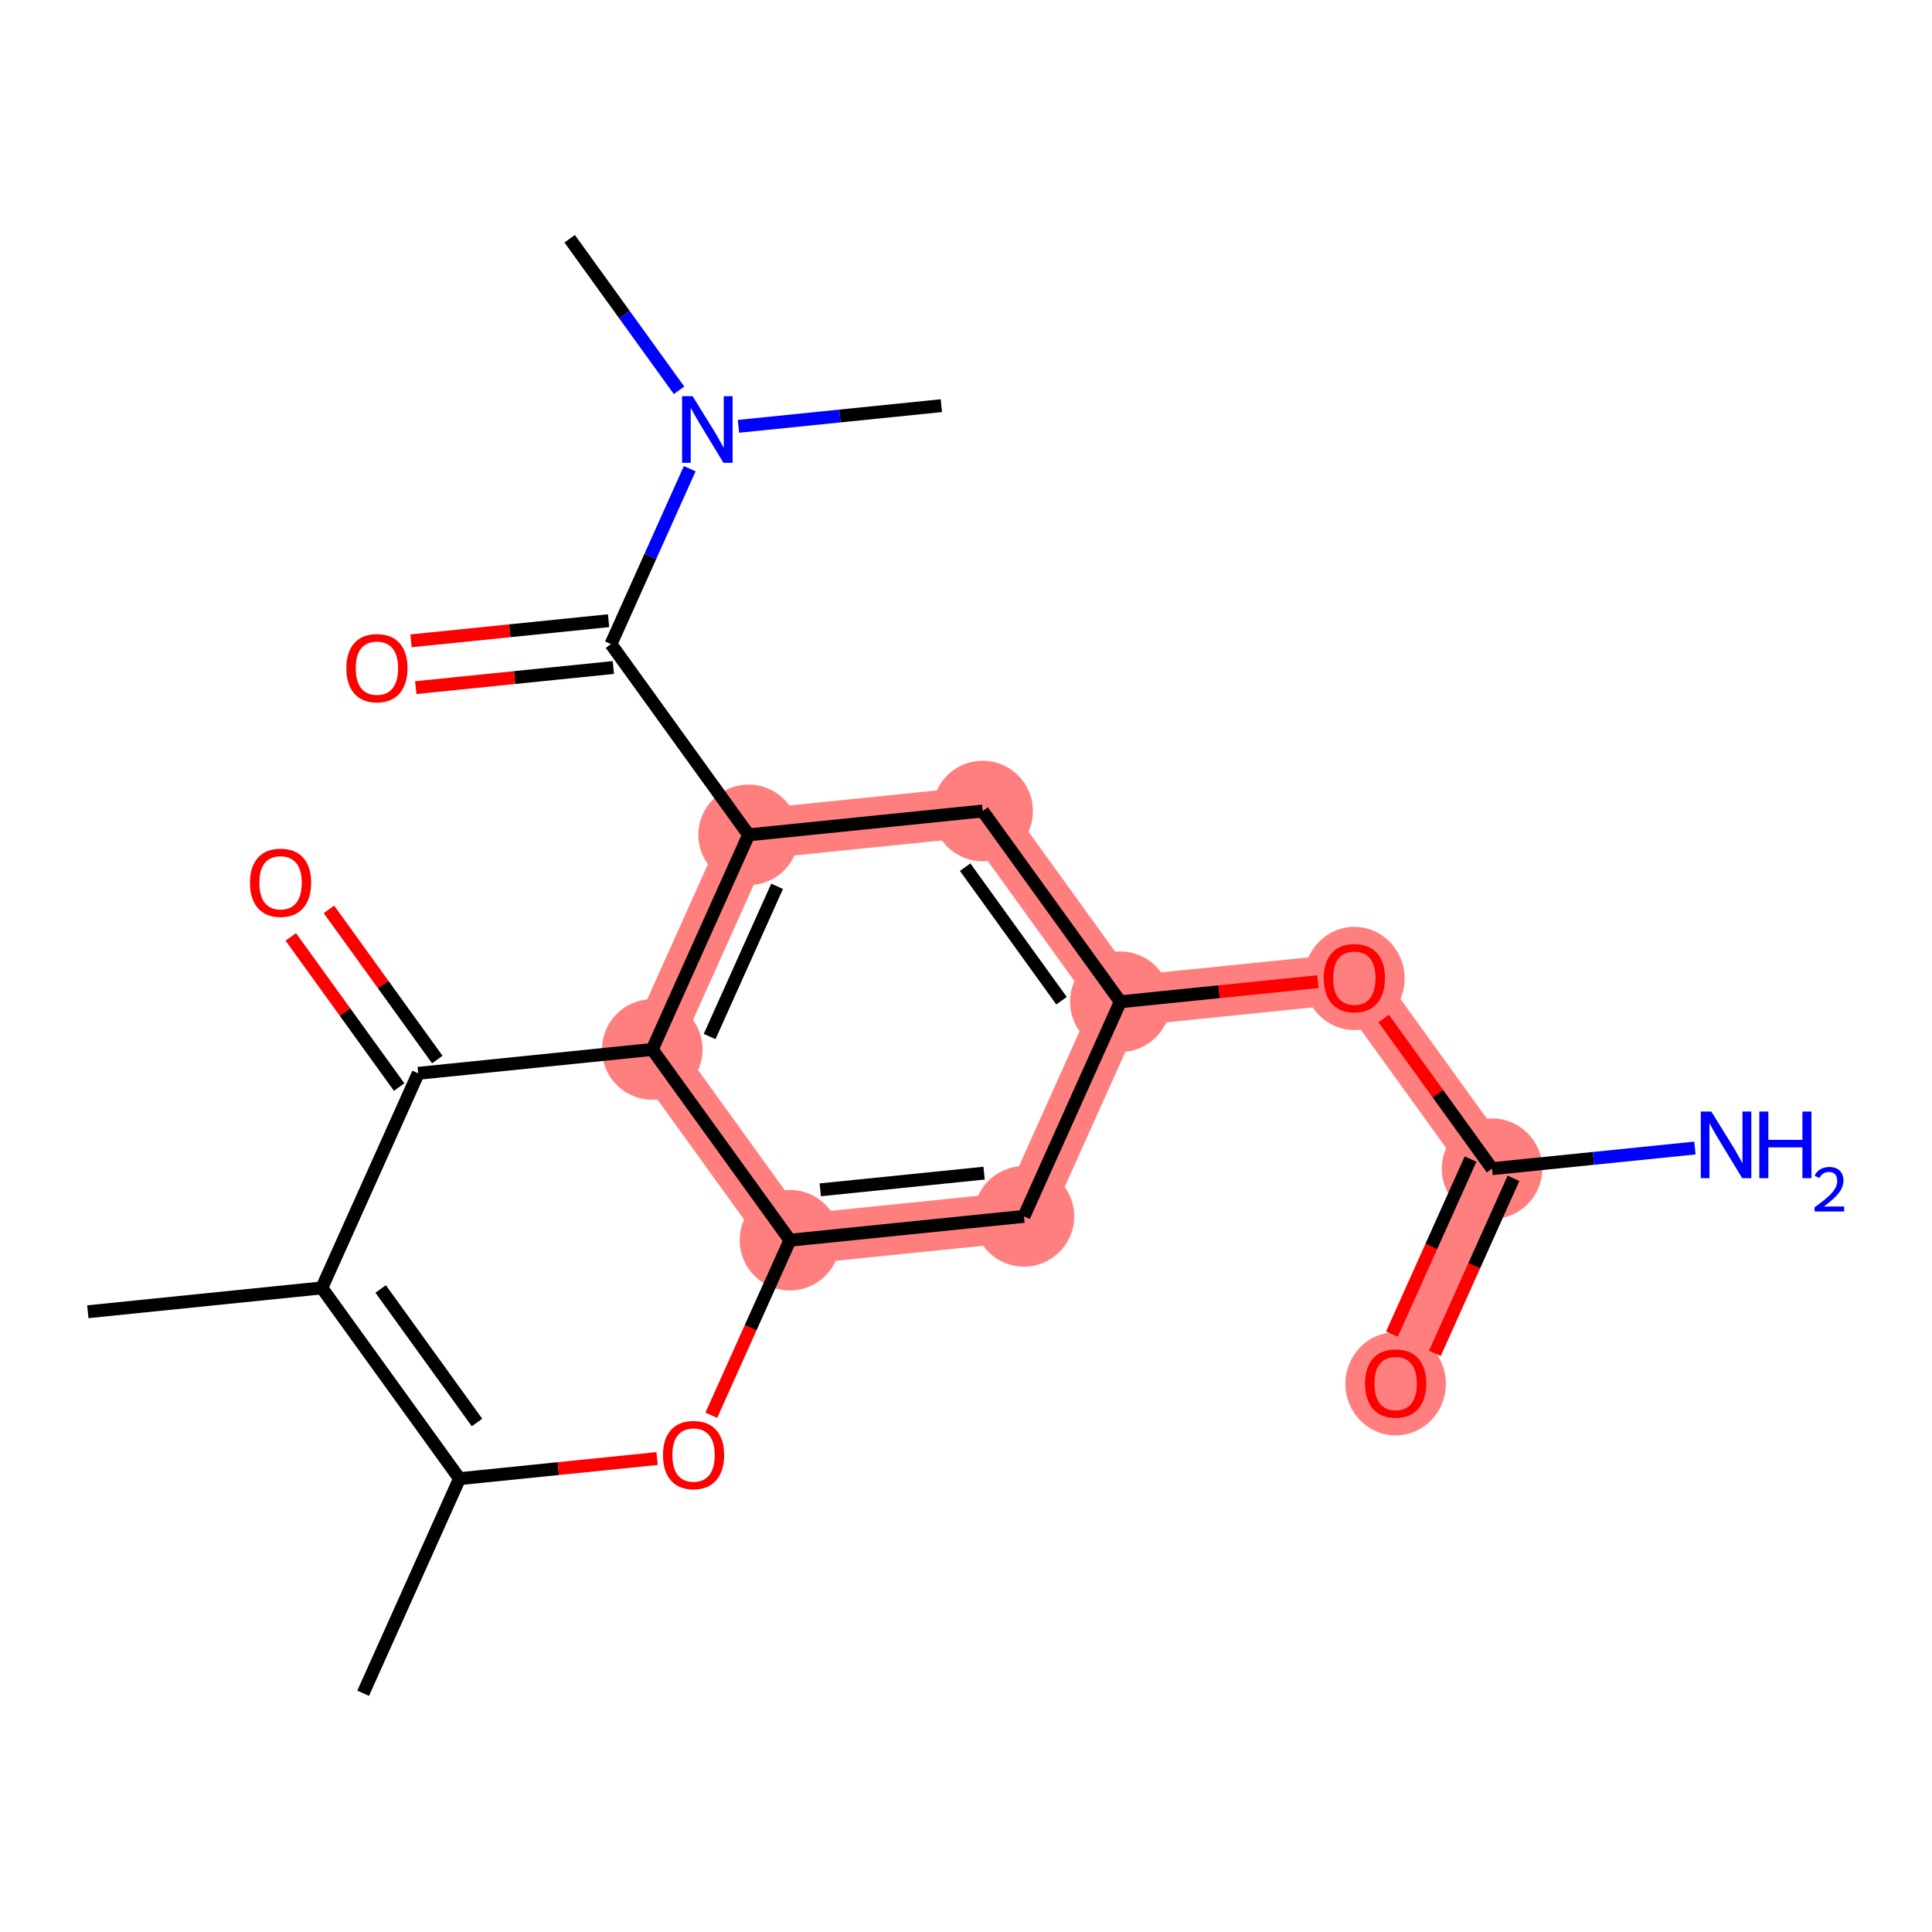 <?xml version='1.0' encoding='iso-8859-1'?>
<svg version='1.1' baseProfile='full'
              xmlns='http://www.w3.org/2000/svg'
                      xmlns:rdkit='http://www.rdkit.org/xml'
                      xmlns:xlink='http://www.w3.org/1999/xlink'
                  xml:space='preserve'
width='300px' height='300px' viewBox='0 0 300 300'>
<!-- END OF HEADER -->
<rect style='opacity:1.0;fill:#FFFFFF;stroke:none' width='300' height='300' x='0' y='0'> </rect>
<rect style='opacity:1.0;fill:#FFFFFF;stroke:none' width='300' height='300' x='0' y='0'> </rect>
<path d='M 122.659,192.58 L 158.999,188.878' style='fill:none;fill-rule:evenodd;stroke:#FF7F7F;stroke-width:7.8px;stroke-linecap:butt;stroke-linejoin:miter;stroke-opacity:1' />
<path d='M 122.659,192.58 L 101.282,162.959' style='fill:none;fill-rule:evenodd;stroke:#FF7F7F;stroke-width:7.8px;stroke-linecap:butt;stroke-linejoin:miter;stroke-opacity:1' />
<path d='M 158.999,188.878 L 173.964,155.555' style='fill:none;fill-rule:evenodd;stroke:#FF7F7F;stroke-width:7.8px;stroke-linecap:butt;stroke-linejoin:miter;stroke-opacity:1' />
<path d='M 173.964,155.555 L 210.304,151.853' style='fill:none;fill-rule:evenodd;stroke:#FF7F7F;stroke-width:7.8px;stroke-linecap:butt;stroke-linejoin:miter;stroke-opacity:1' />
<path d='M 173.964,155.555 L 152.587,125.934' style='fill:none;fill-rule:evenodd;stroke:#FF7F7F;stroke-width:7.8px;stroke-linecap:butt;stroke-linejoin:miter;stroke-opacity:1' />
<path d='M 210.304,151.853 L 231.681,181.474' style='fill:none;fill-rule:evenodd;stroke:#FF7F7F;stroke-width:7.8px;stroke-linecap:butt;stroke-linejoin:miter;stroke-opacity:1' />
<path d='M 231.681,181.474 L 216.716,214.797' style='fill:none;fill-rule:evenodd;stroke:#FF7F7F;stroke-width:7.8px;stroke-linecap:butt;stroke-linejoin:miter;stroke-opacity:1' />
<path d='M 152.587,125.934 L 116.246,129.636' style='fill:none;fill-rule:evenodd;stroke:#FF7F7F;stroke-width:7.8px;stroke-linecap:butt;stroke-linejoin:miter;stroke-opacity:1' />
<path d='M 116.246,129.636 L 101.282,162.959' style='fill:none;fill-rule:evenodd;stroke:#FF7F7F;stroke-width:7.8px;stroke-linecap:butt;stroke-linejoin:miter;stroke-opacity:1' />
<ellipse cx='122.659' cy='192.58' rx='7.306' ry='7.306'  style='fill:#FF7F7F;fill-rule:evenodd;stroke:#FF7F7F;stroke-width:1.0px;stroke-linecap:butt;stroke-linejoin:miter;stroke-opacity:1' />
<ellipse cx='158.999' cy='188.878' rx='7.306' ry='7.306'  style='fill:#FF7F7F;fill-rule:evenodd;stroke:#FF7F7F;stroke-width:1.0px;stroke-linecap:butt;stroke-linejoin:miter;stroke-opacity:1' />
<ellipse cx='173.964' cy='155.555' rx='7.306' ry='7.306'  style='fill:#FF7F7F;fill-rule:evenodd;stroke:#FF7F7F;stroke-width:1.0px;stroke-linecap:butt;stroke-linejoin:miter;stroke-opacity:1' />
<ellipse cx='210.304' cy='151.934' rx='7.306' ry='7.511'  style='fill:#FF7F7F;fill-rule:evenodd;stroke:#FF7F7F;stroke-width:1.0px;stroke-linecap:butt;stroke-linejoin:miter;stroke-opacity:1' />
<ellipse cx='231.681' cy='181.474' rx='7.306' ry='7.306'  style='fill:#FF7F7F;fill-rule:evenodd;stroke:#FF7F7F;stroke-width:1.0px;stroke-linecap:butt;stroke-linejoin:miter;stroke-opacity:1' />
<ellipse cx='216.716' cy='214.878' rx='7.306' ry='7.511'  style='fill:#FF7F7F;fill-rule:evenodd;stroke:#FF7F7F;stroke-width:1.0px;stroke-linecap:butt;stroke-linejoin:miter;stroke-opacity:1' />
<ellipse cx='152.587' cy='125.934' rx='7.306' ry='7.306'  style='fill:#FF7F7F;fill-rule:evenodd;stroke:#FF7F7F;stroke-width:1.0px;stroke-linecap:butt;stroke-linejoin:miter;stroke-opacity:1' />
<ellipse cx='116.246' cy='129.636' rx='7.306' ry='7.306'  style='fill:#FF7F7F;fill-rule:evenodd;stroke:#FF7F7F;stroke-width:1.0px;stroke-linecap:butt;stroke-linejoin:miter;stroke-opacity:1' />
<ellipse cx='101.282' cy='162.959' rx='7.306' ry='7.306'  style='fill:#FF7F7F;fill-rule:evenodd;stroke:#FF7F7F;stroke-width:1.0px;stroke-linecap:butt;stroke-linejoin:miter;stroke-opacity:1' />
<path class='bond-0 atom-0 atom-1' d='M 56.389,262.929 L 71.353,229.606' style='fill:none;fill-rule:evenodd;stroke:#000000;stroke-width:2.0px;stroke-linecap:butt;stroke-linejoin:miter;stroke-opacity:1' />
<path class='bond-1 atom-1 atom-2' d='M 71.353,229.606 L 86.693,228.043' style='fill:none;fill-rule:evenodd;stroke:#000000;stroke-width:2.0px;stroke-linecap:butt;stroke-linejoin:miter;stroke-opacity:1' />
<path class='bond-1 atom-1 atom-2' d='M 86.693,228.043 L 102.032,226.48' style='fill:none;fill-rule:evenodd;stroke:#FF0000;stroke-width:2.0px;stroke-linecap:butt;stroke-linejoin:miter;stroke-opacity:1' />
<path class='bond-21 atom-20 atom-1' d='M 49.977,199.985 L 71.353,229.606' style='fill:none;fill-rule:evenodd;stroke:#000000;stroke-width:2.0px;stroke-linecap:butt;stroke-linejoin:miter;stroke-opacity:1' />
<path class='bond-21 atom-20 atom-1' d='M 59.108,200.152 L 74.071,220.887' style='fill:none;fill-rule:evenodd;stroke:#000000;stroke-width:2.0px;stroke-linecap:butt;stroke-linejoin:miter;stroke-opacity:1' />
<path class='bond-2 atom-2 atom-3' d='M 110.453,219.759 L 116.556,206.17' style='fill:none;fill-rule:evenodd;stroke:#FF0000;stroke-width:2.0px;stroke-linecap:butt;stroke-linejoin:miter;stroke-opacity:1' />
<path class='bond-2 atom-2 atom-3' d='M 116.556,206.17 L 122.659,192.58' style='fill:none;fill-rule:evenodd;stroke:#000000;stroke-width:2.0px;stroke-linecap:butt;stroke-linejoin:miter;stroke-opacity:1' />
<path class='bond-3 atom-3 atom-4' d='M 122.659,192.58 L 158.999,188.878' style='fill:none;fill-rule:evenodd;stroke:#000000;stroke-width:2.0px;stroke-linecap:butt;stroke-linejoin:miter;stroke-opacity:1' />
<path class='bond-3 atom-3 atom-4' d='M 127.369,184.757 L 152.808,182.166' style='fill:none;fill-rule:evenodd;stroke:#000000;stroke-width:2.0px;stroke-linecap:butt;stroke-linejoin:miter;stroke-opacity:1' />
<path class='bond-22 atom-17 atom-3' d='M 101.282,162.959 L 122.659,192.58' style='fill:none;fill-rule:evenodd;stroke:#000000;stroke-width:2.0px;stroke-linecap:butt;stroke-linejoin:miter;stroke-opacity:1' />
<path class='bond-4 atom-4 atom-5' d='M 158.999,188.878 L 173.964,155.555' style='fill:none;fill-rule:evenodd;stroke:#000000;stroke-width:2.0px;stroke-linecap:butt;stroke-linejoin:miter;stroke-opacity:1' />
<path class='bond-5 atom-5 atom-6' d='M 173.964,155.555 L 189.303,153.993' style='fill:none;fill-rule:evenodd;stroke:#000000;stroke-width:2.0px;stroke-linecap:butt;stroke-linejoin:miter;stroke-opacity:1' />
<path class='bond-5 atom-5 atom-6' d='M 189.303,153.993 L 204.642,152.43' style='fill:none;fill-rule:evenodd;stroke:#FF0000;stroke-width:2.0px;stroke-linecap:butt;stroke-linejoin:miter;stroke-opacity:1' />
<path class='bond-9 atom-5 atom-10' d='M 173.964,155.555 L 152.587,125.934' style='fill:none;fill-rule:evenodd;stroke:#000000;stroke-width:2.0px;stroke-linecap:butt;stroke-linejoin:miter;stroke-opacity:1' />
<path class='bond-9 atom-5 atom-10' d='M 164.833,155.388 L 149.869,134.653' style='fill:none;fill-rule:evenodd;stroke:#000000;stroke-width:2.0px;stroke-linecap:butt;stroke-linejoin:miter;stroke-opacity:1' />
<path class='bond-6 atom-6 atom-7' d='M 214.854,158.158 L 223.268,169.816' style='fill:none;fill-rule:evenodd;stroke:#FF0000;stroke-width:2.0px;stroke-linecap:butt;stroke-linejoin:miter;stroke-opacity:1' />
<path class='bond-6 atom-6 atom-7' d='M 223.268,169.816 L 231.681,181.474' style='fill:none;fill-rule:evenodd;stroke:#000000;stroke-width:2.0px;stroke-linecap:butt;stroke-linejoin:miter;stroke-opacity:1' />
<path class='bond-7 atom-7 atom-8' d='M 231.681,181.474 L 247.433,179.87' style='fill:none;fill-rule:evenodd;stroke:#000000;stroke-width:2.0px;stroke-linecap:butt;stroke-linejoin:miter;stroke-opacity:1' />
<path class='bond-7 atom-7 atom-8' d='M 247.433,179.87 L 263.185,178.265' style='fill:none;fill-rule:evenodd;stroke:#0000FF;stroke-width:2.0px;stroke-linecap:butt;stroke-linejoin:miter;stroke-opacity:1' />
<path class='bond-8 atom-7 atom-9' d='M 228.348,179.978 L 222.246,193.567' style='fill:none;fill-rule:evenodd;stroke:#000000;stroke-width:2.0px;stroke-linecap:butt;stroke-linejoin:miter;stroke-opacity:1' />
<path class='bond-8 atom-7 atom-9' d='M 222.246,193.567 L 216.143,207.157' style='fill:none;fill-rule:evenodd;stroke:#FF0000;stroke-width:2.0px;stroke-linecap:butt;stroke-linejoin:miter;stroke-opacity:1' />
<path class='bond-8 atom-7 atom-9' d='M 235.013,182.971 L 228.91,196.56' style='fill:none;fill-rule:evenodd;stroke:#000000;stroke-width:2.0px;stroke-linecap:butt;stroke-linejoin:miter;stroke-opacity:1' />
<path class='bond-8 atom-7 atom-9' d='M 228.91,196.56 L 222.808,210.15' style='fill:none;fill-rule:evenodd;stroke:#FF0000;stroke-width:2.0px;stroke-linecap:butt;stroke-linejoin:miter;stroke-opacity:1' />
<path class='bond-10 atom-10 atom-11' d='M 152.587,125.934 L 116.246,129.636' style='fill:none;fill-rule:evenodd;stroke:#000000;stroke-width:2.0px;stroke-linecap:butt;stroke-linejoin:miter;stroke-opacity:1' />
<path class='bond-11 atom-11 atom-12' d='M 116.246,129.636 L 94.87,100.015' style='fill:none;fill-rule:evenodd;stroke:#000000;stroke-width:2.0px;stroke-linecap:butt;stroke-linejoin:miter;stroke-opacity:1' />
<path class='bond-16 atom-11 atom-17' d='M 116.246,129.636 L 101.282,162.959' style='fill:none;fill-rule:evenodd;stroke:#000000;stroke-width:2.0px;stroke-linecap:butt;stroke-linejoin:miter;stroke-opacity:1' />
<path class='bond-16 atom-11 atom-17' d='M 120.666,137.628 L 110.191,160.954' style='fill:none;fill-rule:evenodd;stroke:#000000;stroke-width:2.0px;stroke-linecap:butt;stroke-linejoin:miter;stroke-opacity:1' />
<path class='bond-12 atom-12 atom-13' d='M 94.5,96.381 L 79.16,97.944' style='fill:none;fill-rule:evenodd;stroke:#000000;stroke-width:2.0px;stroke-linecap:butt;stroke-linejoin:miter;stroke-opacity:1' />
<path class='bond-12 atom-12 atom-13' d='M 79.16,97.944 L 63.821,99.507' style='fill:none;fill-rule:evenodd;stroke:#FF0000;stroke-width:2.0px;stroke-linecap:butt;stroke-linejoin:miter;stroke-opacity:1' />
<path class='bond-12 atom-12 atom-13' d='M 95.24,103.65 L 79.901,105.212' style='fill:none;fill-rule:evenodd;stroke:#000000;stroke-width:2.0px;stroke-linecap:butt;stroke-linejoin:miter;stroke-opacity:1' />
<path class='bond-12 atom-12 atom-13' d='M 79.901,105.212 L 64.561,106.775' style='fill:none;fill-rule:evenodd;stroke:#FF0000;stroke-width:2.0px;stroke-linecap:butt;stroke-linejoin:miter;stroke-opacity:1' />
<path class='bond-13 atom-12 atom-14' d='M 94.87,100.015 L 100.986,86.397' style='fill:none;fill-rule:evenodd;stroke:#000000;stroke-width:2.0px;stroke-linecap:butt;stroke-linejoin:miter;stroke-opacity:1' />
<path class='bond-13 atom-12 atom-14' d='M 100.986,86.397 L 107.101,72.778' style='fill:none;fill-rule:evenodd;stroke:#0000FF;stroke-width:2.0px;stroke-linecap:butt;stroke-linejoin:miter;stroke-opacity:1' />
<path class='bond-14 atom-14 atom-15' d='M 105.442,60.607 L 96.95,48.839' style='fill:none;fill-rule:evenodd;stroke:#0000FF;stroke-width:2.0px;stroke-linecap:butt;stroke-linejoin:miter;stroke-opacity:1' />
<path class='bond-14 atom-14 atom-15' d='M 96.95,48.839 L 88.458,37.072' style='fill:none;fill-rule:evenodd;stroke:#000000;stroke-width:2.0px;stroke-linecap:butt;stroke-linejoin:miter;stroke-opacity:1' />
<path class='bond-15 atom-14 atom-16' d='M 114.671,66.2 L 130.423,64.595' style='fill:none;fill-rule:evenodd;stroke:#0000FF;stroke-width:2.0px;stroke-linecap:butt;stroke-linejoin:miter;stroke-opacity:1' />
<path class='bond-15 atom-14 atom-16' d='M 130.423,64.595 L 146.175,62.99' style='fill:none;fill-rule:evenodd;stroke:#000000;stroke-width:2.0px;stroke-linecap:butt;stroke-linejoin:miter;stroke-opacity:1' />
<path class='bond-17 atom-17 atom-18' d='M 101.282,162.959 L 64.941,166.662' style='fill:none;fill-rule:evenodd;stroke:#000000;stroke-width:2.0px;stroke-linecap:butt;stroke-linejoin:miter;stroke-opacity:1' />
<path class='bond-18 atom-18 atom-19' d='M 67.903,164.524 L 59.49,152.866' style='fill:none;fill-rule:evenodd;stroke:#000000;stroke-width:2.0px;stroke-linecap:butt;stroke-linejoin:miter;stroke-opacity:1' />
<path class='bond-18 atom-18 atom-19' d='M 59.49,152.866 L 51.077,141.208' style='fill:none;fill-rule:evenodd;stroke:#FF0000;stroke-width:2.0px;stroke-linecap:butt;stroke-linejoin:miter;stroke-opacity:1' />
<path class='bond-18 atom-18 atom-19' d='M 61.979,168.799 L 53.566,157.141' style='fill:none;fill-rule:evenodd;stroke:#000000;stroke-width:2.0px;stroke-linecap:butt;stroke-linejoin:miter;stroke-opacity:1' />
<path class='bond-18 atom-18 atom-19' d='M 53.566,157.141 L 45.153,145.483' style='fill:none;fill-rule:evenodd;stroke:#FF0000;stroke-width:2.0px;stroke-linecap:butt;stroke-linejoin:miter;stroke-opacity:1' />
<path class='bond-19 atom-18 atom-20' d='M 64.941,166.662 L 49.977,199.985' style='fill:none;fill-rule:evenodd;stroke:#000000;stroke-width:2.0px;stroke-linecap:butt;stroke-linejoin:miter;stroke-opacity:1' />
<path class='bond-20 atom-20 atom-21' d='M 49.977,199.985 L 13.636,203.687' style='fill:none;fill-rule:evenodd;stroke:#000000;stroke-width:2.0px;stroke-linecap:butt;stroke-linejoin:miter;stroke-opacity:1' />
<path  class='atom-2' d='M 102.946 225.933
Q 102.946 223.449, 104.173 222.061
Q 105.4 220.673, 107.694 220.673
Q 109.988 220.673, 111.216 222.061
Q 112.443 223.449, 112.443 225.933
Q 112.443 228.446, 111.201 229.878
Q 109.959 231.295, 107.694 231.295
Q 105.415 231.295, 104.173 229.878
Q 102.946 228.46, 102.946 225.933
M 107.694 230.126
Q 109.272 230.126, 110.12 229.074
Q 110.982 228.008, 110.982 225.933
Q 110.982 223.902, 110.12 222.879
Q 109.272 221.841, 107.694 221.841
Q 106.116 221.841, 105.254 222.864
Q 104.407 223.887, 104.407 225.933
Q 104.407 228.022, 105.254 229.074
Q 106.116 230.126, 107.694 230.126
' fill='#FF0000'/>
<path  class='atom-6' d='M 205.556 151.883
Q 205.556 149.399, 206.783 148.011
Q 208.01 146.622, 210.304 146.622
Q 212.598 146.622, 213.826 148.011
Q 215.053 149.399, 215.053 151.883
Q 215.053 154.396, 213.811 155.828
Q 212.569 157.245, 210.304 157.245
Q 208.025 157.245, 206.783 155.828
Q 205.556 154.41, 205.556 151.883
M 210.304 156.076
Q 211.882 156.076, 212.73 155.024
Q 213.592 153.957, 213.592 151.883
Q 213.592 149.852, 212.73 148.829
Q 211.882 147.791, 210.304 147.791
Q 208.726 147.791, 207.864 148.814
Q 207.017 149.837, 207.017 151.883
Q 207.017 153.972, 207.864 155.024
Q 208.726 156.076, 210.304 156.076
' fill='#FF0000'/>
<path  class='atom-8' d='M 265.735 172.6
L 269.125 178.079
Q 269.461 178.62, 270.001 179.599
Q 270.542 180.578, 270.571 180.636
L 270.571 172.6
L 271.945 172.6
L 271.945 182.945
L 270.527 182.945
L 266.889 176.954
Q 266.465 176.253, 266.012 175.449
Q 265.574 174.645, 265.443 174.397
L 265.443 182.945
L 264.098 182.945
L 264.098 172.6
L 265.735 172.6
' fill='#0000FF'/>
<path  class='atom-8' d='M 273.187 172.6
L 274.589 172.6
L 274.589 176.998
L 279.879 176.998
L 279.879 172.6
L 281.281 172.6
L 281.281 182.945
L 279.879 182.945
L 279.879 178.167
L 274.589 178.167
L 274.589 182.945
L 273.187 182.945
L 273.187 172.6
' fill='#0000FF'/>
<path  class='atom-8' d='M 281.783 182.582
Q 282.034 181.936, 282.632 181.579
Q 283.229 181.212, 284.059 181.212
Q 285.091 181.212, 285.669 181.772
Q 286.248 182.331, 286.248 183.324
Q 286.248 184.337, 285.496 185.282
Q 284.753 186.227, 283.21 187.346
L 286.364 187.346
L 286.364 188.117
L 281.764 188.117
L 281.764 187.471
Q 283.037 186.565, 283.789 185.89
Q 284.551 185.215, 284.917 184.607
Q 285.284 183.999, 285.284 183.373
Q 285.284 182.717, 284.956 182.35
Q 284.628 181.984, 284.059 181.984
Q 283.509 181.984, 283.143 182.206
Q 282.776 182.428, 282.516 182.919
L 281.783 182.582
' fill='#0000FF'/>
<path  class='atom-9' d='M 211.968 214.827
Q 211.968 212.343, 213.195 210.955
Q 214.422 209.566, 216.716 209.566
Q 219.01 209.566, 220.238 210.955
Q 221.465 212.343, 221.465 214.827
Q 221.465 217.34, 220.223 218.772
Q 218.981 220.189, 216.716 220.189
Q 214.437 220.189, 213.195 218.772
Q 211.968 217.354, 211.968 214.827
M 216.716 219.02
Q 218.295 219.02, 219.142 217.968
Q 220.004 216.901, 220.004 214.827
Q 220.004 212.796, 219.142 211.773
Q 218.295 210.735, 216.716 210.735
Q 215.138 210.735, 214.276 211.758
Q 213.429 212.781, 213.429 214.827
Q 213.429 216.916, 214.276 217.968
Q 215.138 219.02, 216.716 219.02
' fill='#FF0000'/>
<path  class='atom-13' d='M 53.781 103.747
Q 53.781 101.263, 55.008 99.875
Q 56.235 98.487, 58.529 98.487
Q 60.823 98.487, 62.051 99.875
Q 63.278 101.263, 63.278 103.747
Q 63.278 106.26, 62.036 107.692
Q 60.794 109.109, 58.529 109.109
Q 56.25 109.109, 55.008 107.692
Q 53.781 106.275, 53.781 103.747
M 58.529 107.94
Q 60.107 107.94, 60.955 106.888
Q 61.817 105.822, 61.817 103.747
Q 61.817 101.716, 60.955 100.693
Q 60.107 99.656, 58.529 99.656
Q 56.951 99.656, 56.089 100.678
Q 55.242 101.701, 55.242 103.747
Q 55.242 105.836, 56.089 106.888
Q 56.951 107.94, 58.529 107.94
' fill='#FF0000'/>
<path  class='atom-14' d='M 107.548 61.52
L 110.938 66.999
Q 111.274 67.54, 111.814 68.519
Q 112.355 69.498, 112.384 69.556
L 112.384 61.52
L 113.758 61.52
L 113.758 71.865
L 112.34 71.865
L 108.702 65.874
Q 108.278 65.173, 107.825 64.369
Q 107.387 63.566, 107.255 63.317
L 107.255 71.865
L 105.911 71.865
L 105.911 61.52
L 107.548 61.52
' fill='#0000FF'/>
<path  class='atom-19' d='M 38.816 137.07
Q 38.816 134.586, 40.044 133.198
Q 41.271 131.81, 43.565 131.81
Q 45.859 131.81, 47.086 133.198
Q 48.314 134.586, 48.314 137.07
Q 48.314 139.583, 47.072 141.015
Q 45.83 142.432, 43.565 142.432
Q 41.286 142.432, 40.044 141.015
Q 38.816 139.598, 38.816 137.07
M 43.565 141.263
Q 45.143 141.263, 45.99 140.211
Q 46.853 139.145, 46.853 137.07
Q 46.853 135.039, 45.99 134.016
Q 45.143 132.979, 43.565 132.979
Q 41.987 132.979, 41.125 134.001
Q 40.277 135.024, 40.277 137.07
Q 40.277 139.159, 41.125 140.211
Q 41.987 141.263, 43.565 141.263
' fill='#FF0000'/>
</svg>
